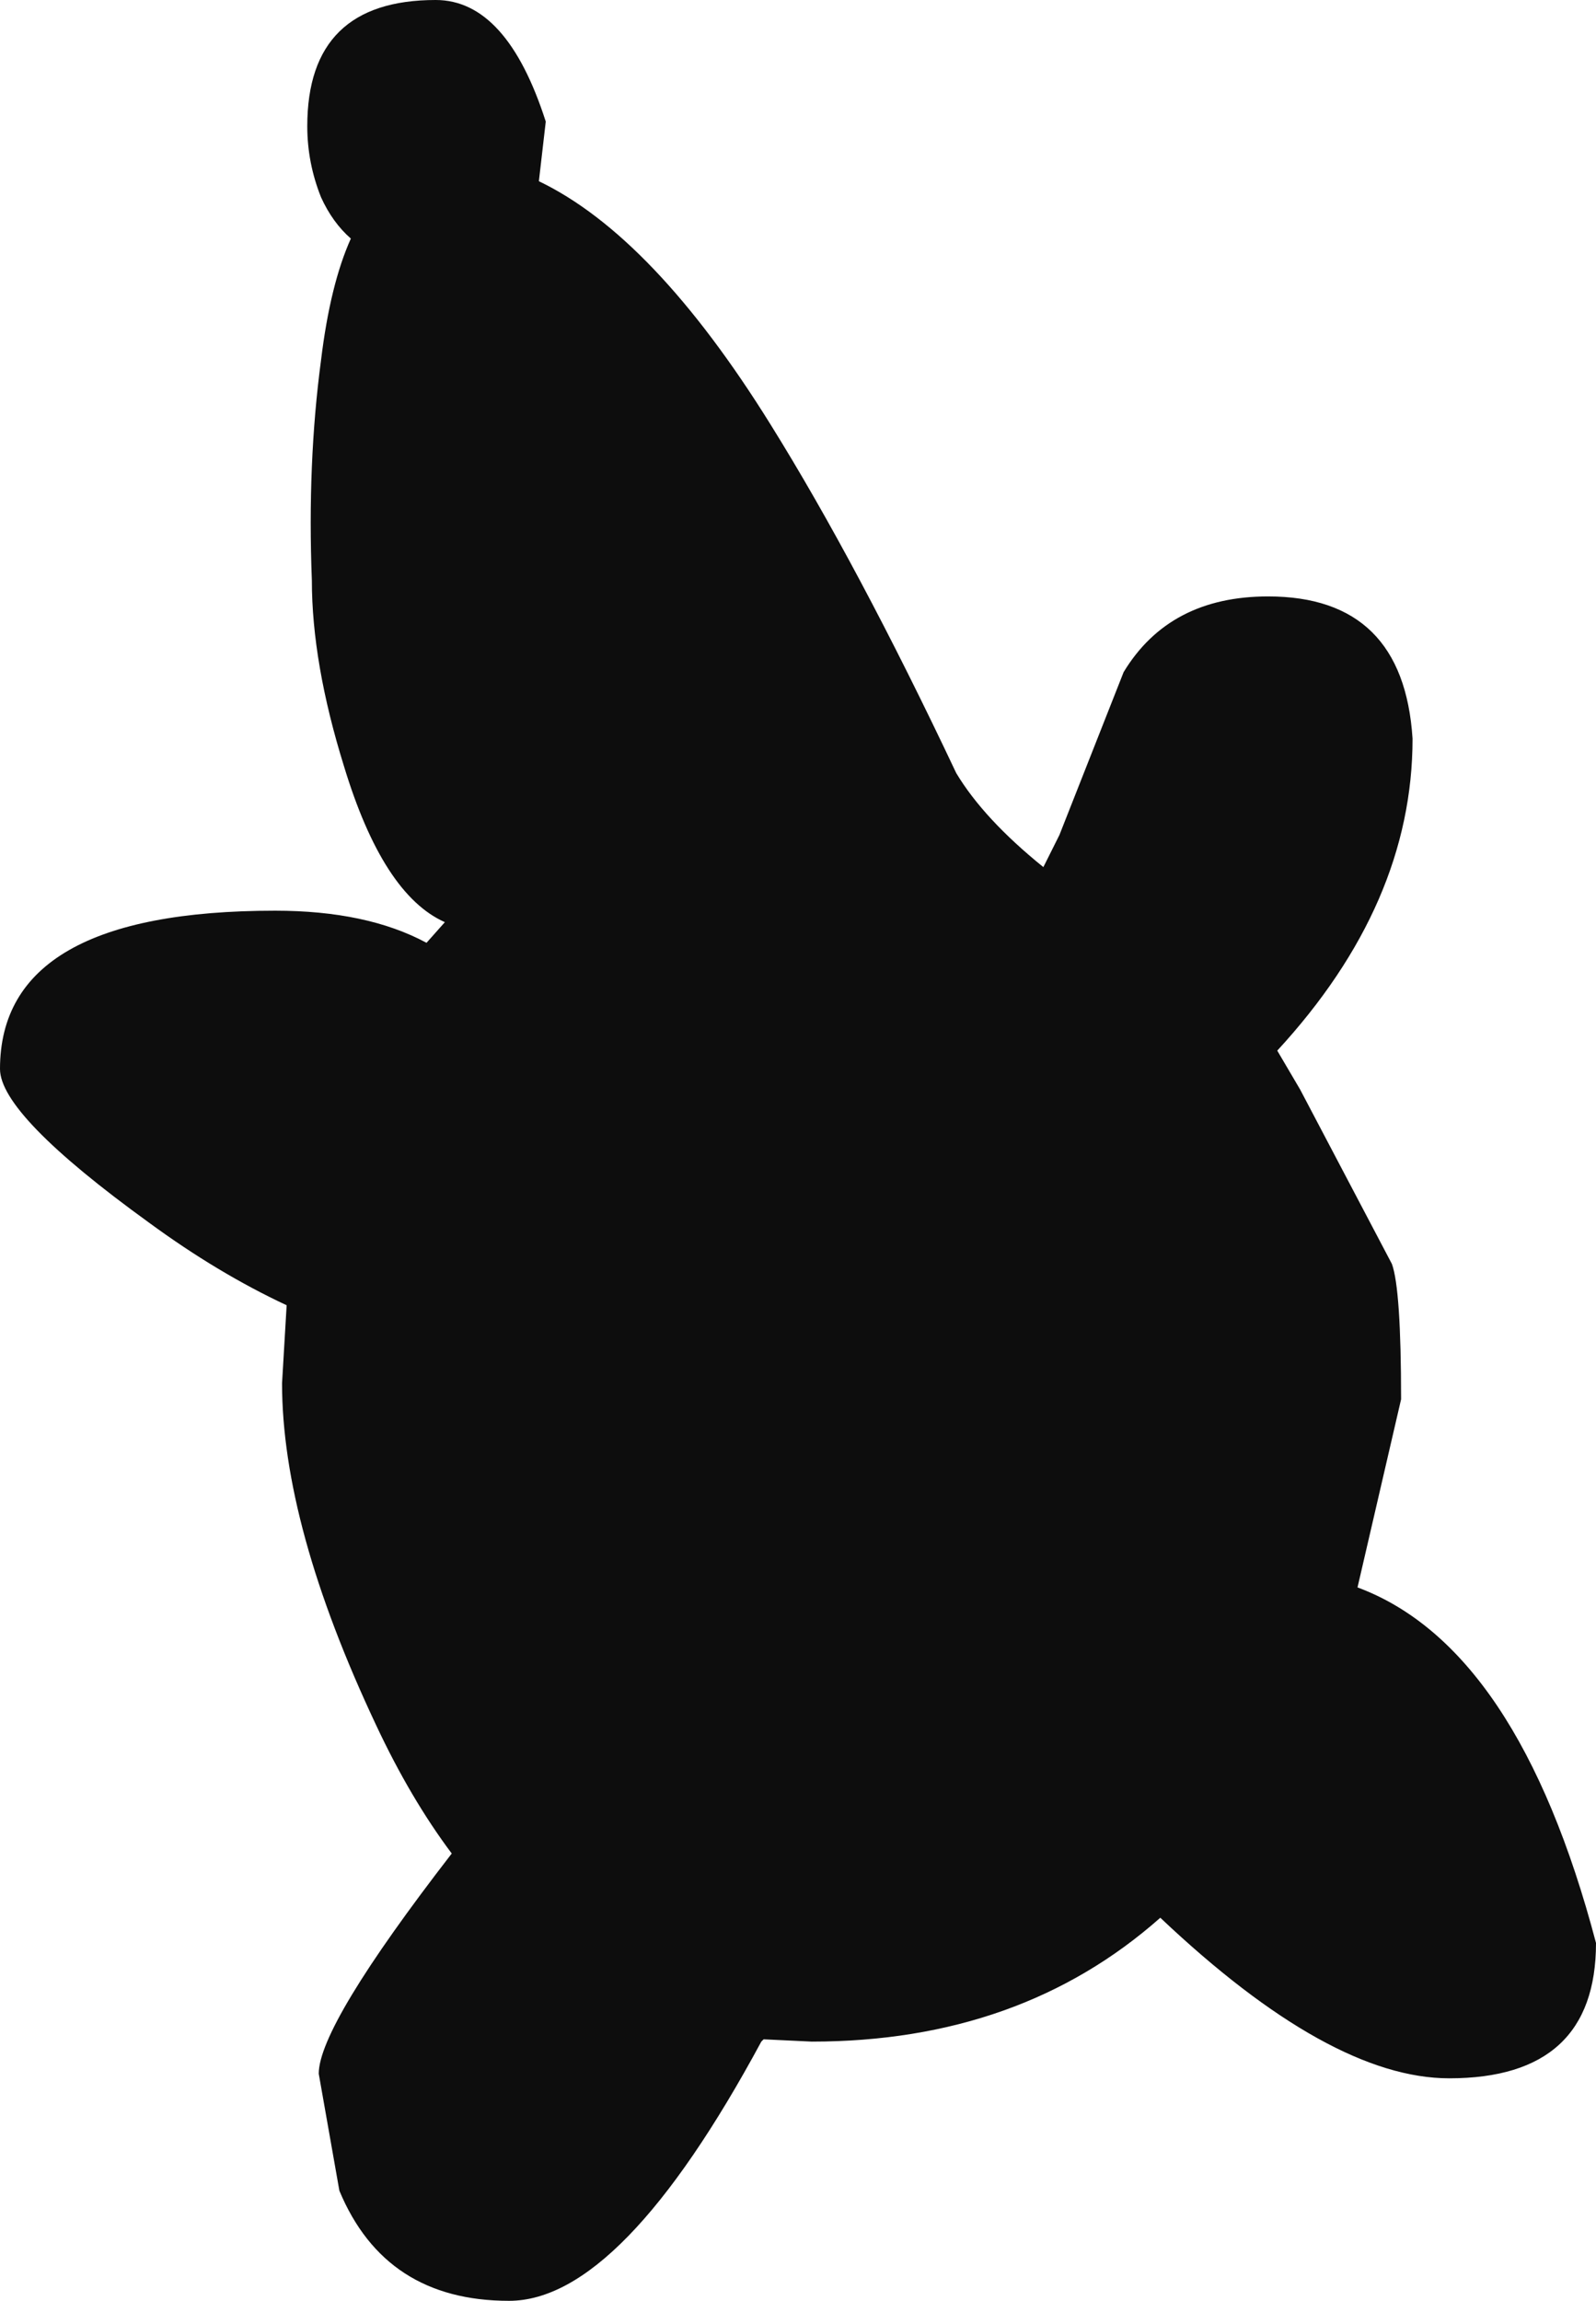 <?xml version="1.0" encoding="UTF-8" standalone="no"?>
<svg xmlns:xlink="http://www.w3.org/1999/xlink" height="50.15px" width="34.8px" xmlns="http://www.w3.org/2000/svg">
  <g transform="matrix(1.0, 0.0, 0.0, 1.0, 0.0, 0.0)">
    <path d="M11.9 2.65 L11.75 3.95 Q14.25 5.15 16.8 9.25 18.7 12.3 20.85 16.85 21.45 17.85 22.75 18.9 L23.1 18.2 24.5 14.65 Q25.5 13.0 27.65 13.0 30.6 13.0 30.8 16.1 30.8 19.7 27.85 22.9 L28.35 23.75 30.35 27.55 Q30.55 28.1 30.55 30.5 L29.6 34.6 Q33.1 35.9 34.8 42.35 34.8 45.3 31.6 45.3 29.0 45.3 25.3 41.8 22.25 44.5 17.7 44.5 L16.65 44.45 16.6 44.5 Q13.55 50.15 11.1 50.15 8.4 50.15 7.4 47.75 L6.95 45.2 Q6.95 44.15 9.85 40.4 8.95 39.2 8.2 37.6 6.15 33.25 6.15 30.15 L6.25 28.45 Q4.75 27.75 3.25 26.65 0.0 24.3 0.0 23.3 0.0 19.85 6.0 19.85 8.0 19.85 9.3 20.55 L9.7 20.1 Q8.35 19.5 7.5 16.7 6.8 14.45 6.8 12.65 6.7 10.1 7.0 7.85 7.2 6.2 7.65 5.2 7.25 4.85 7.0 4.3 6.7 3.55 6.7 2.75 6.7 0.0 9.5 0.0 11.05 0.0 11.9 2.65" fill="#0d0d0d" fill-rule="evenodd" stroke="none"/>
  </g>
</svg>
